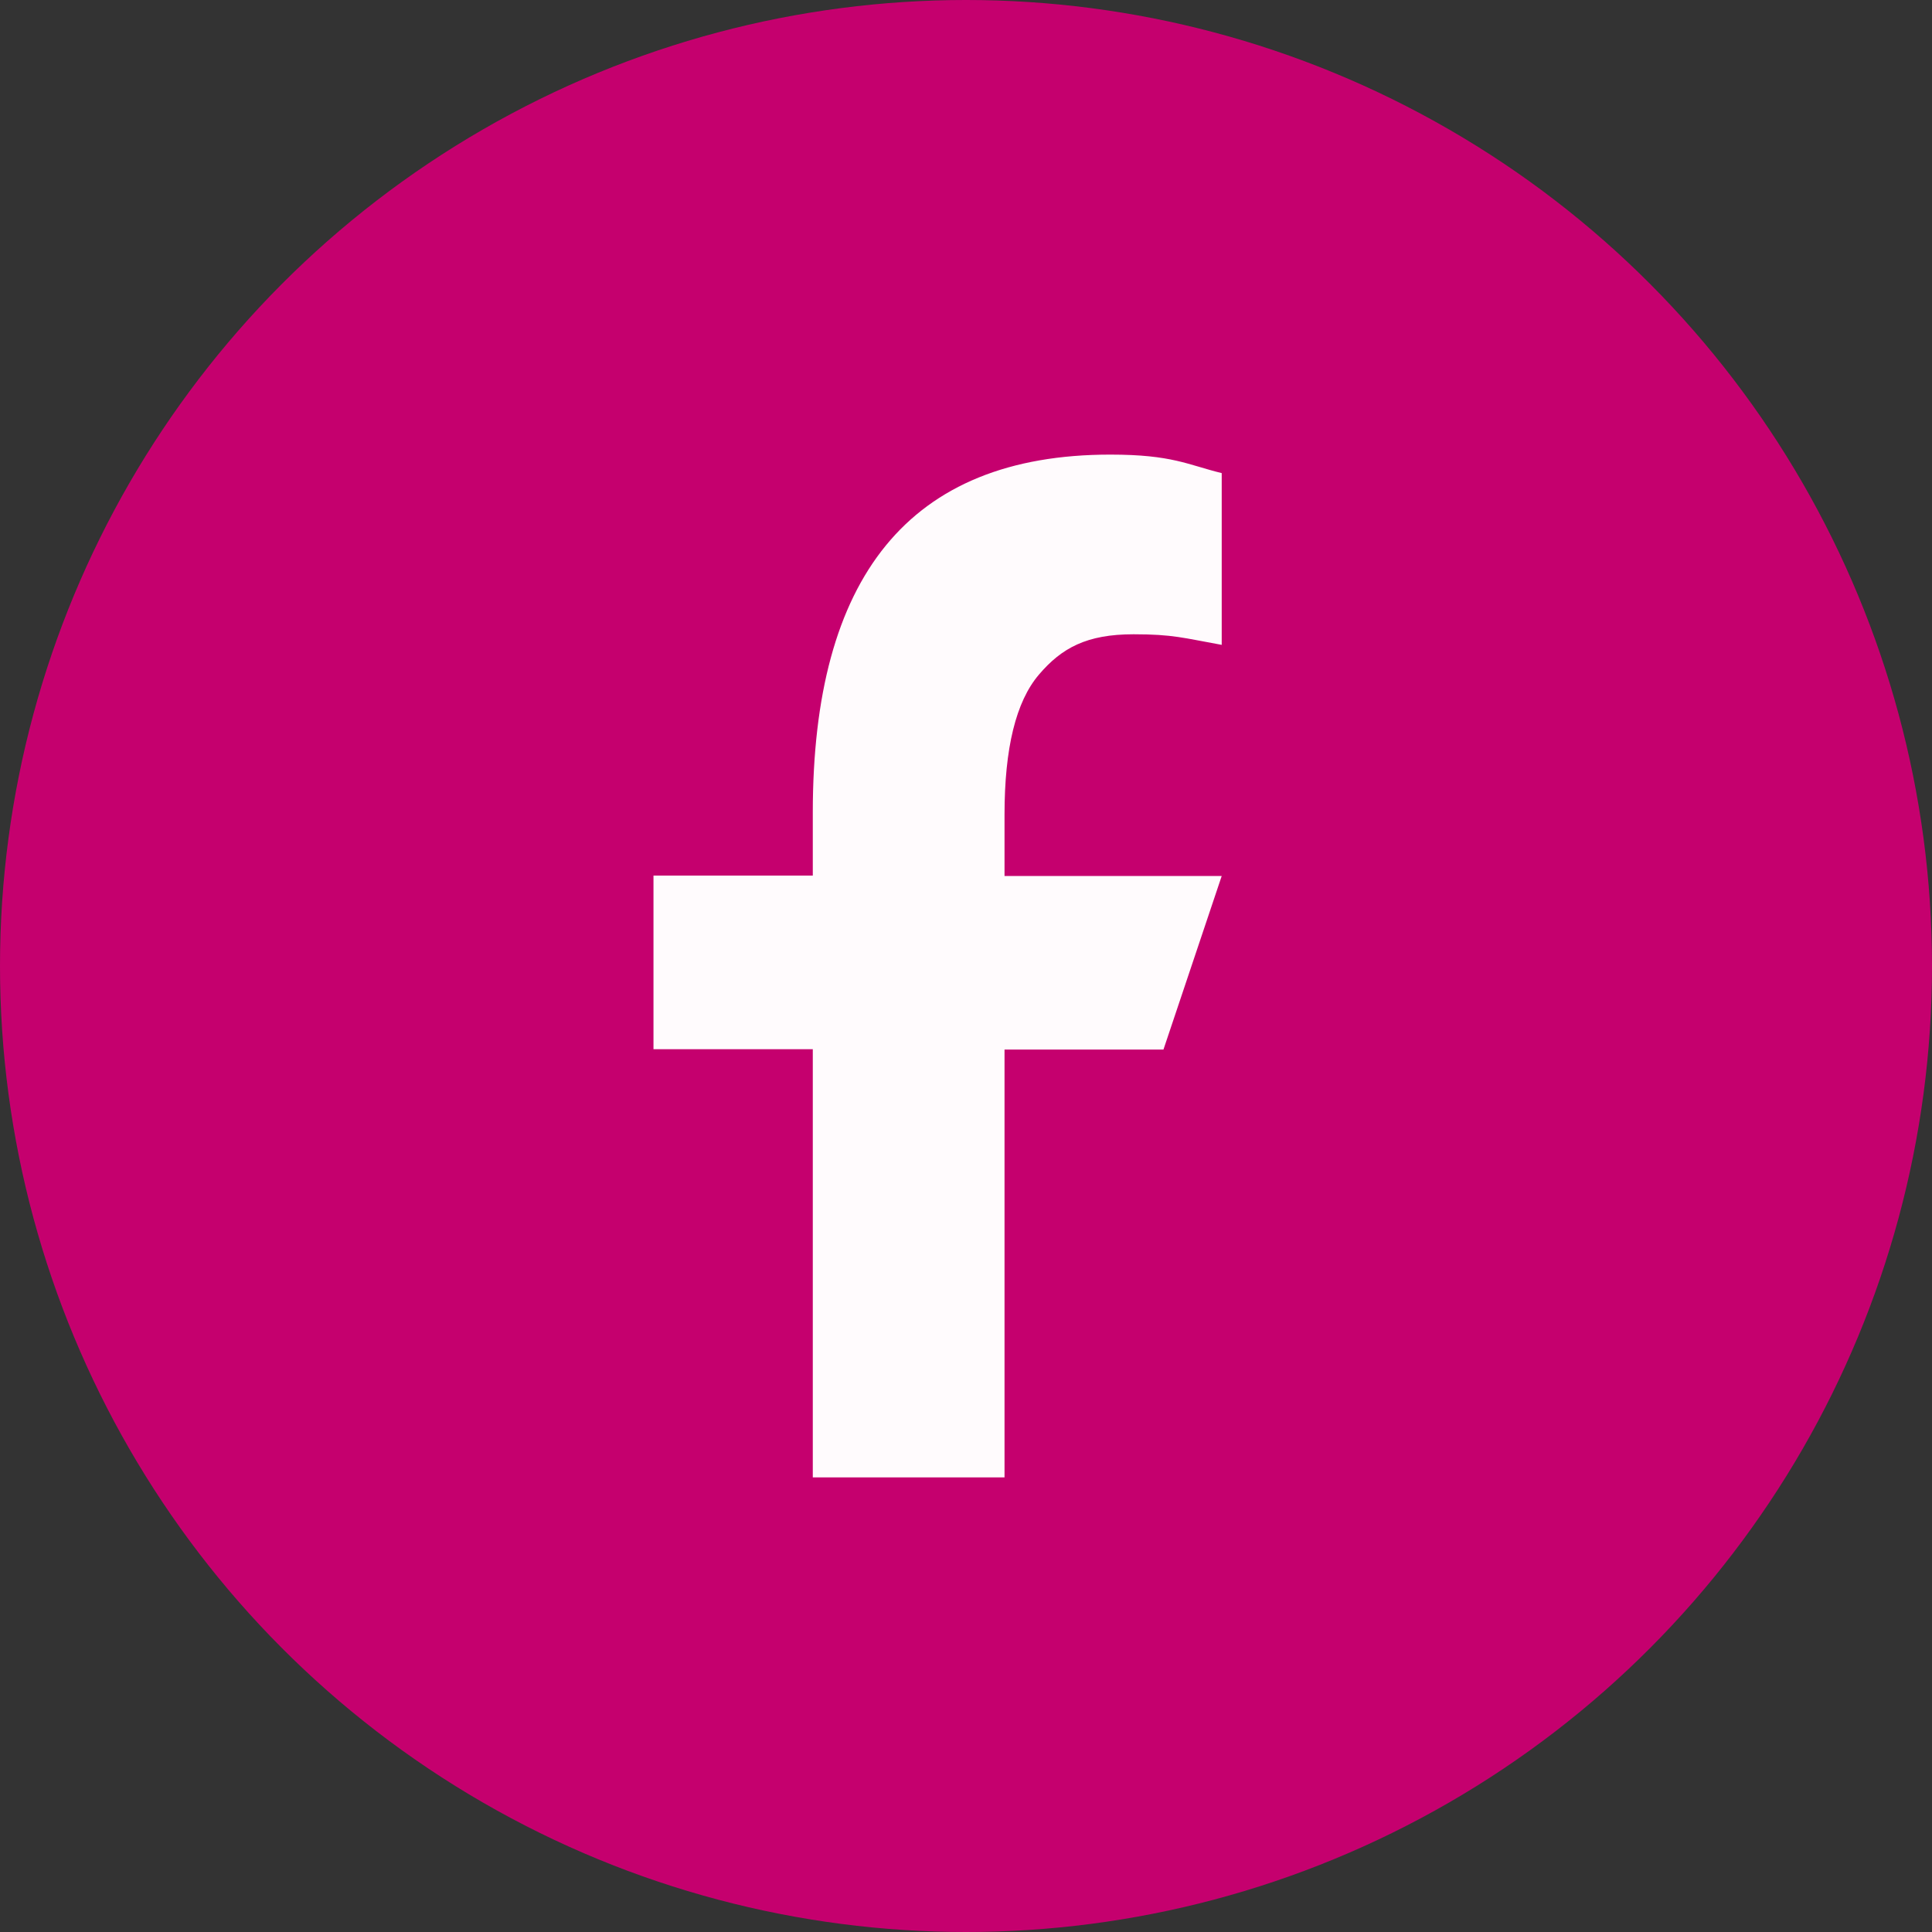 <svg width="50" height="50" viewBox="0 0 50 50" fill="none" xmlns="http://www.w3.org/2000/svg">
<rect x="0" y="0" width="50" height="50" fill="#333333" stroke="none"/>
<circle cx="25" cy="25" r="25" fill="#C5006E"/>
<path d="M25.997 27.154V38.235H21.035V27.154H16.912V22.66H21.035V21.025C21.035 14.956 23.506 11.765 28.736 11.765C30.339 11.765 30.74 12.029 31.618 12.244V16.689C30.635 16.512 30.358 16.415 29.337 16.415C28.125 16.415 27.476 16.767 26.885 17.462C26.293 18.157 25.997 19.361 25.997 21.084V22.67H31.618L30.11 27.163H25.997V27.154Z" fill="#FFFBFD"/>
</svg>
